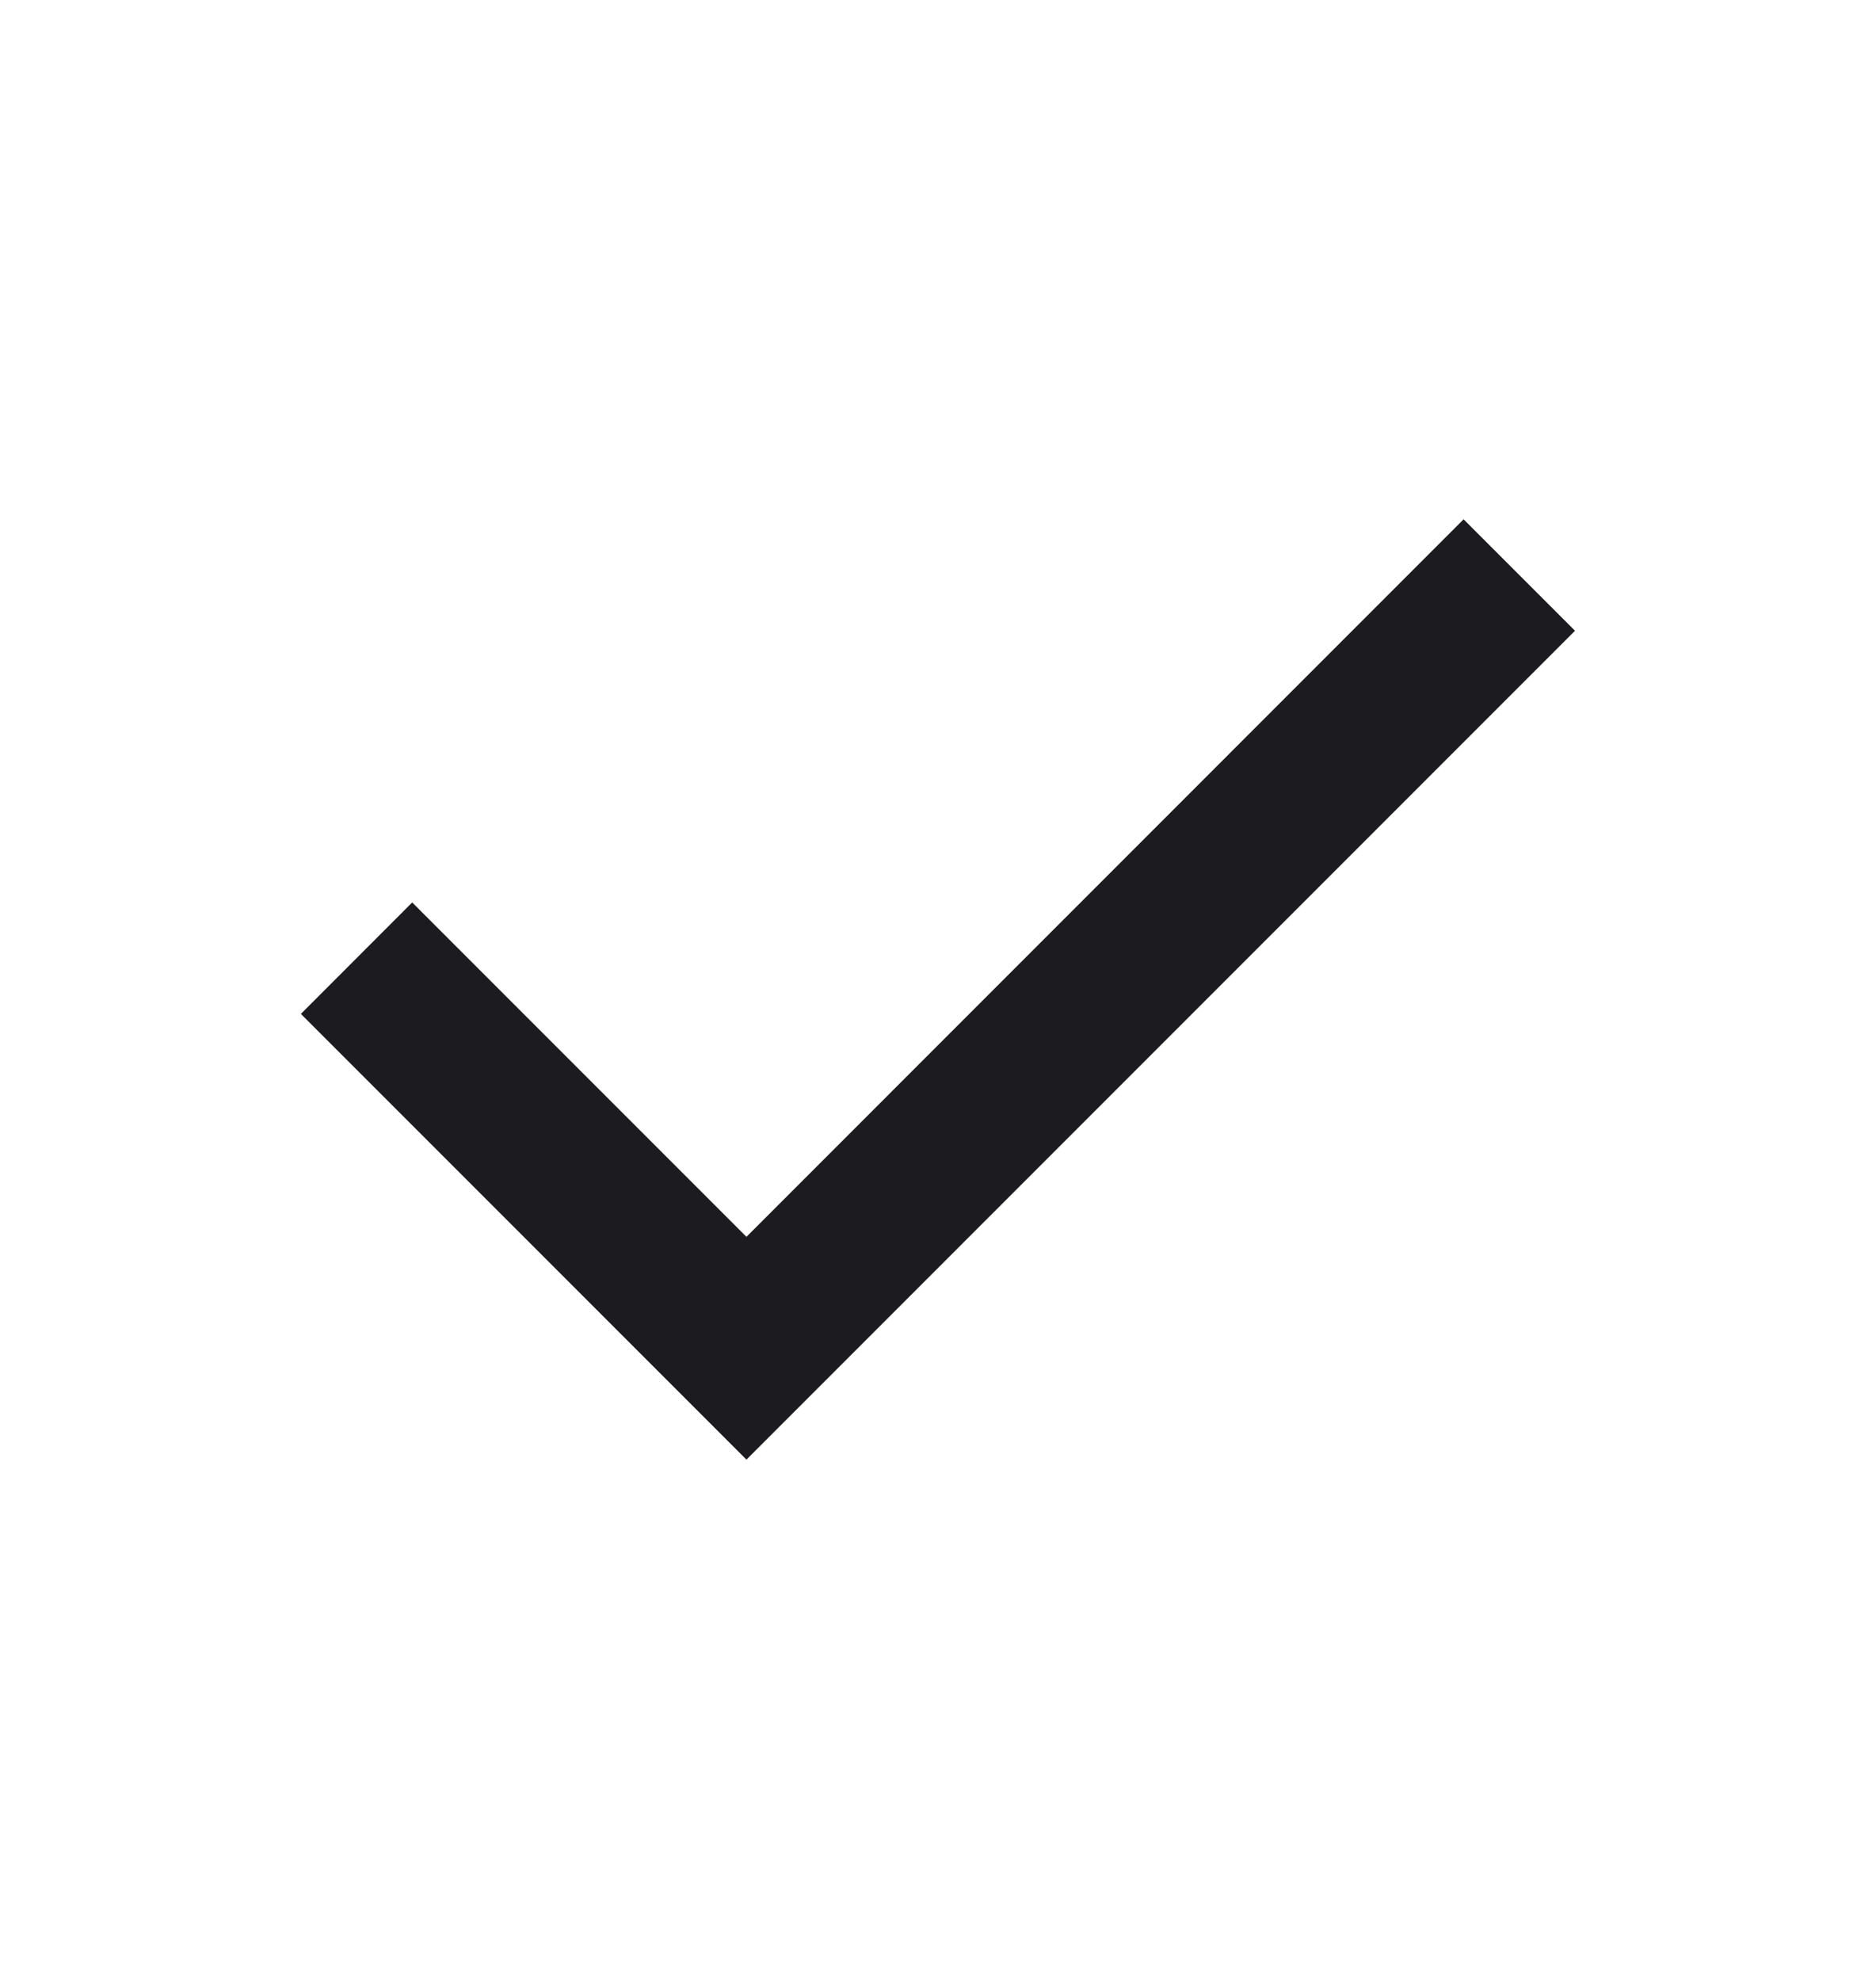<svg width="18" height="19" viewBox="0 0 18 19" fill="none" xmlns="http://www.w3.org/2000/svg">
<mask id="mask0_161_1823" style="mask-type:alpha" maskUnits="userSpaceOnUse" x="0" y="0" width="18" height="19">
<rect y="0.5" width="18" height="18" fill="#D9D9D9"/>
</mask>
<g mask="url(#mask0_161_1823)">
<path d="M7.162 14L2.887 9.725L3.955 8.656L7.162 11.863L14.043 4.981L15.112 6.05L7.162 14Z" fill="#1C1B1F"/>
</g>
</svg>
